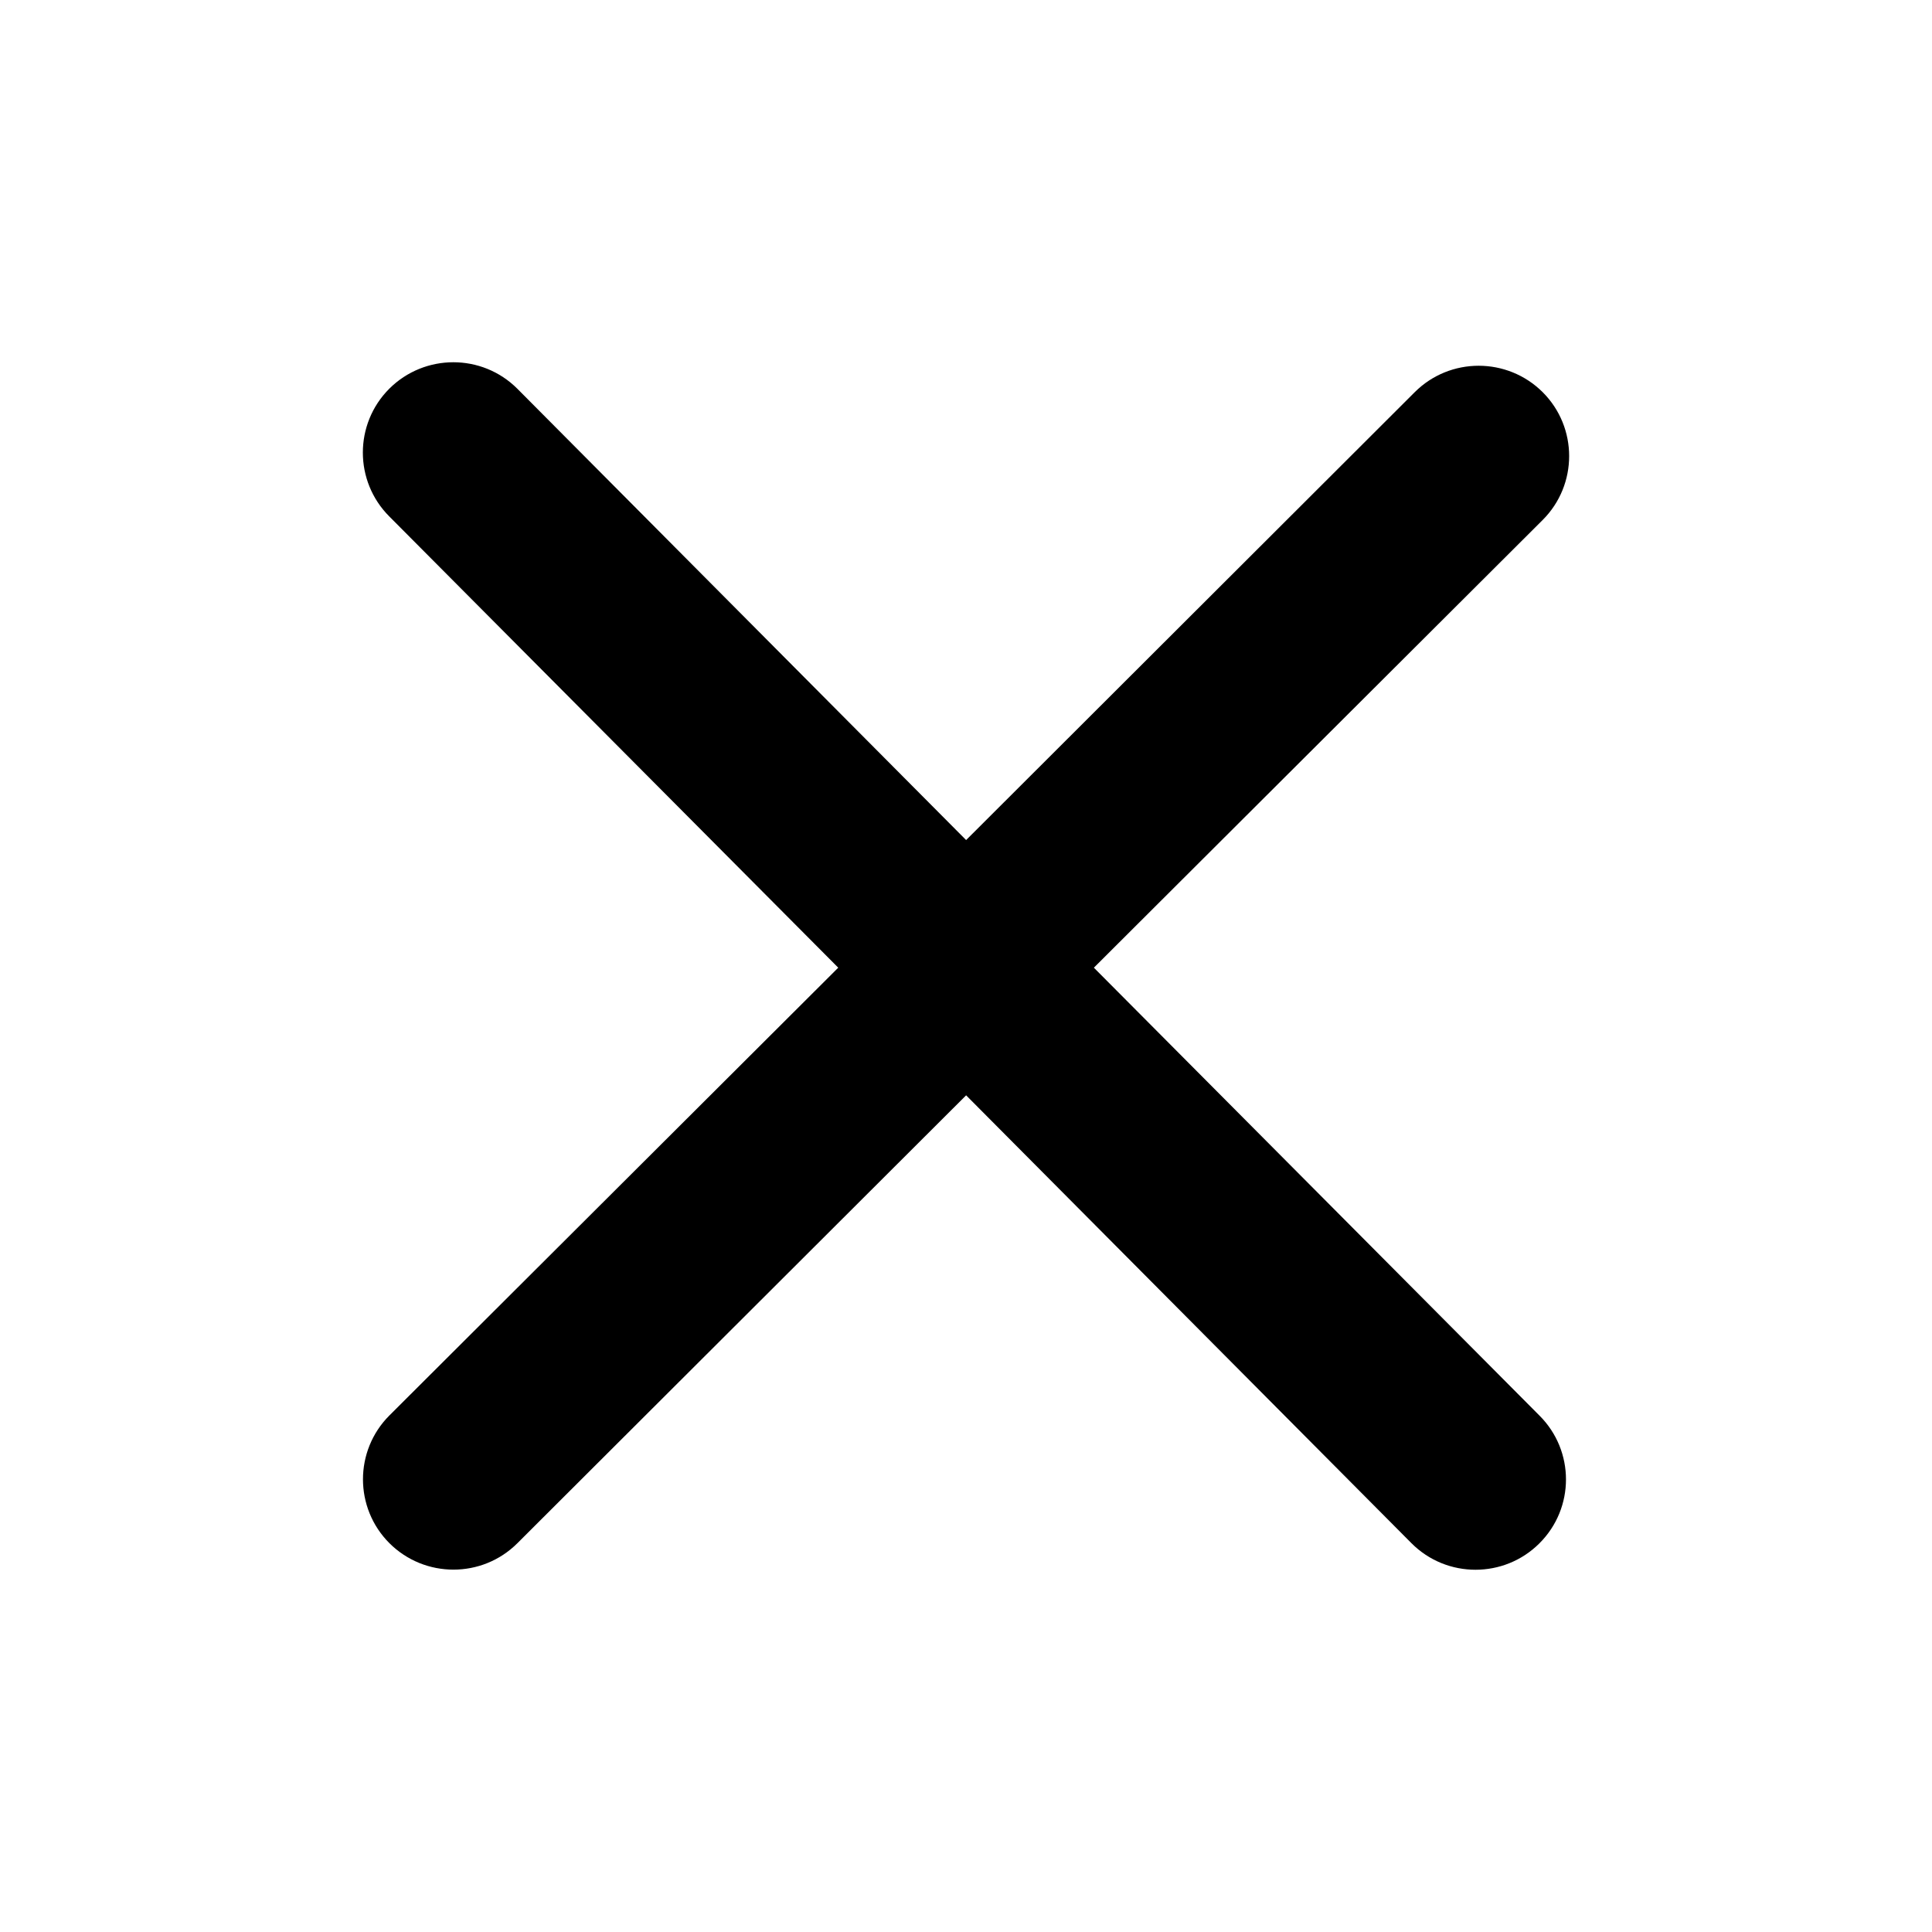 <svg viewBox="0 0 16 16" xmlns="http://www.w3.org/2000/svg"><path d="M12.749 11.723C13.042 12.015 13.042 12.489 12.749 12.781C12.457 13.073 11.982 13.073 11.69 12.781L8.001 9.071L4.285 12.78C3.993 13.072 3.518 13.072 3.225 12.78C2.933 12.488 2.933 12.014 3.225 11.722L6.942 8.014L3.224 4.277C2.932 3.985 2.932 3.511 3.224 3.219C3.517 2.927 3.992 2.927 4.284 3.219L8.001 6.957L11.716 3.248C12.008 2.956 12.483 2.956 12.776 3.248C13.068 3.54 13.068 4.014 12.776 4.306L9.059 8.014L12.749 11.723Z"/></svg>